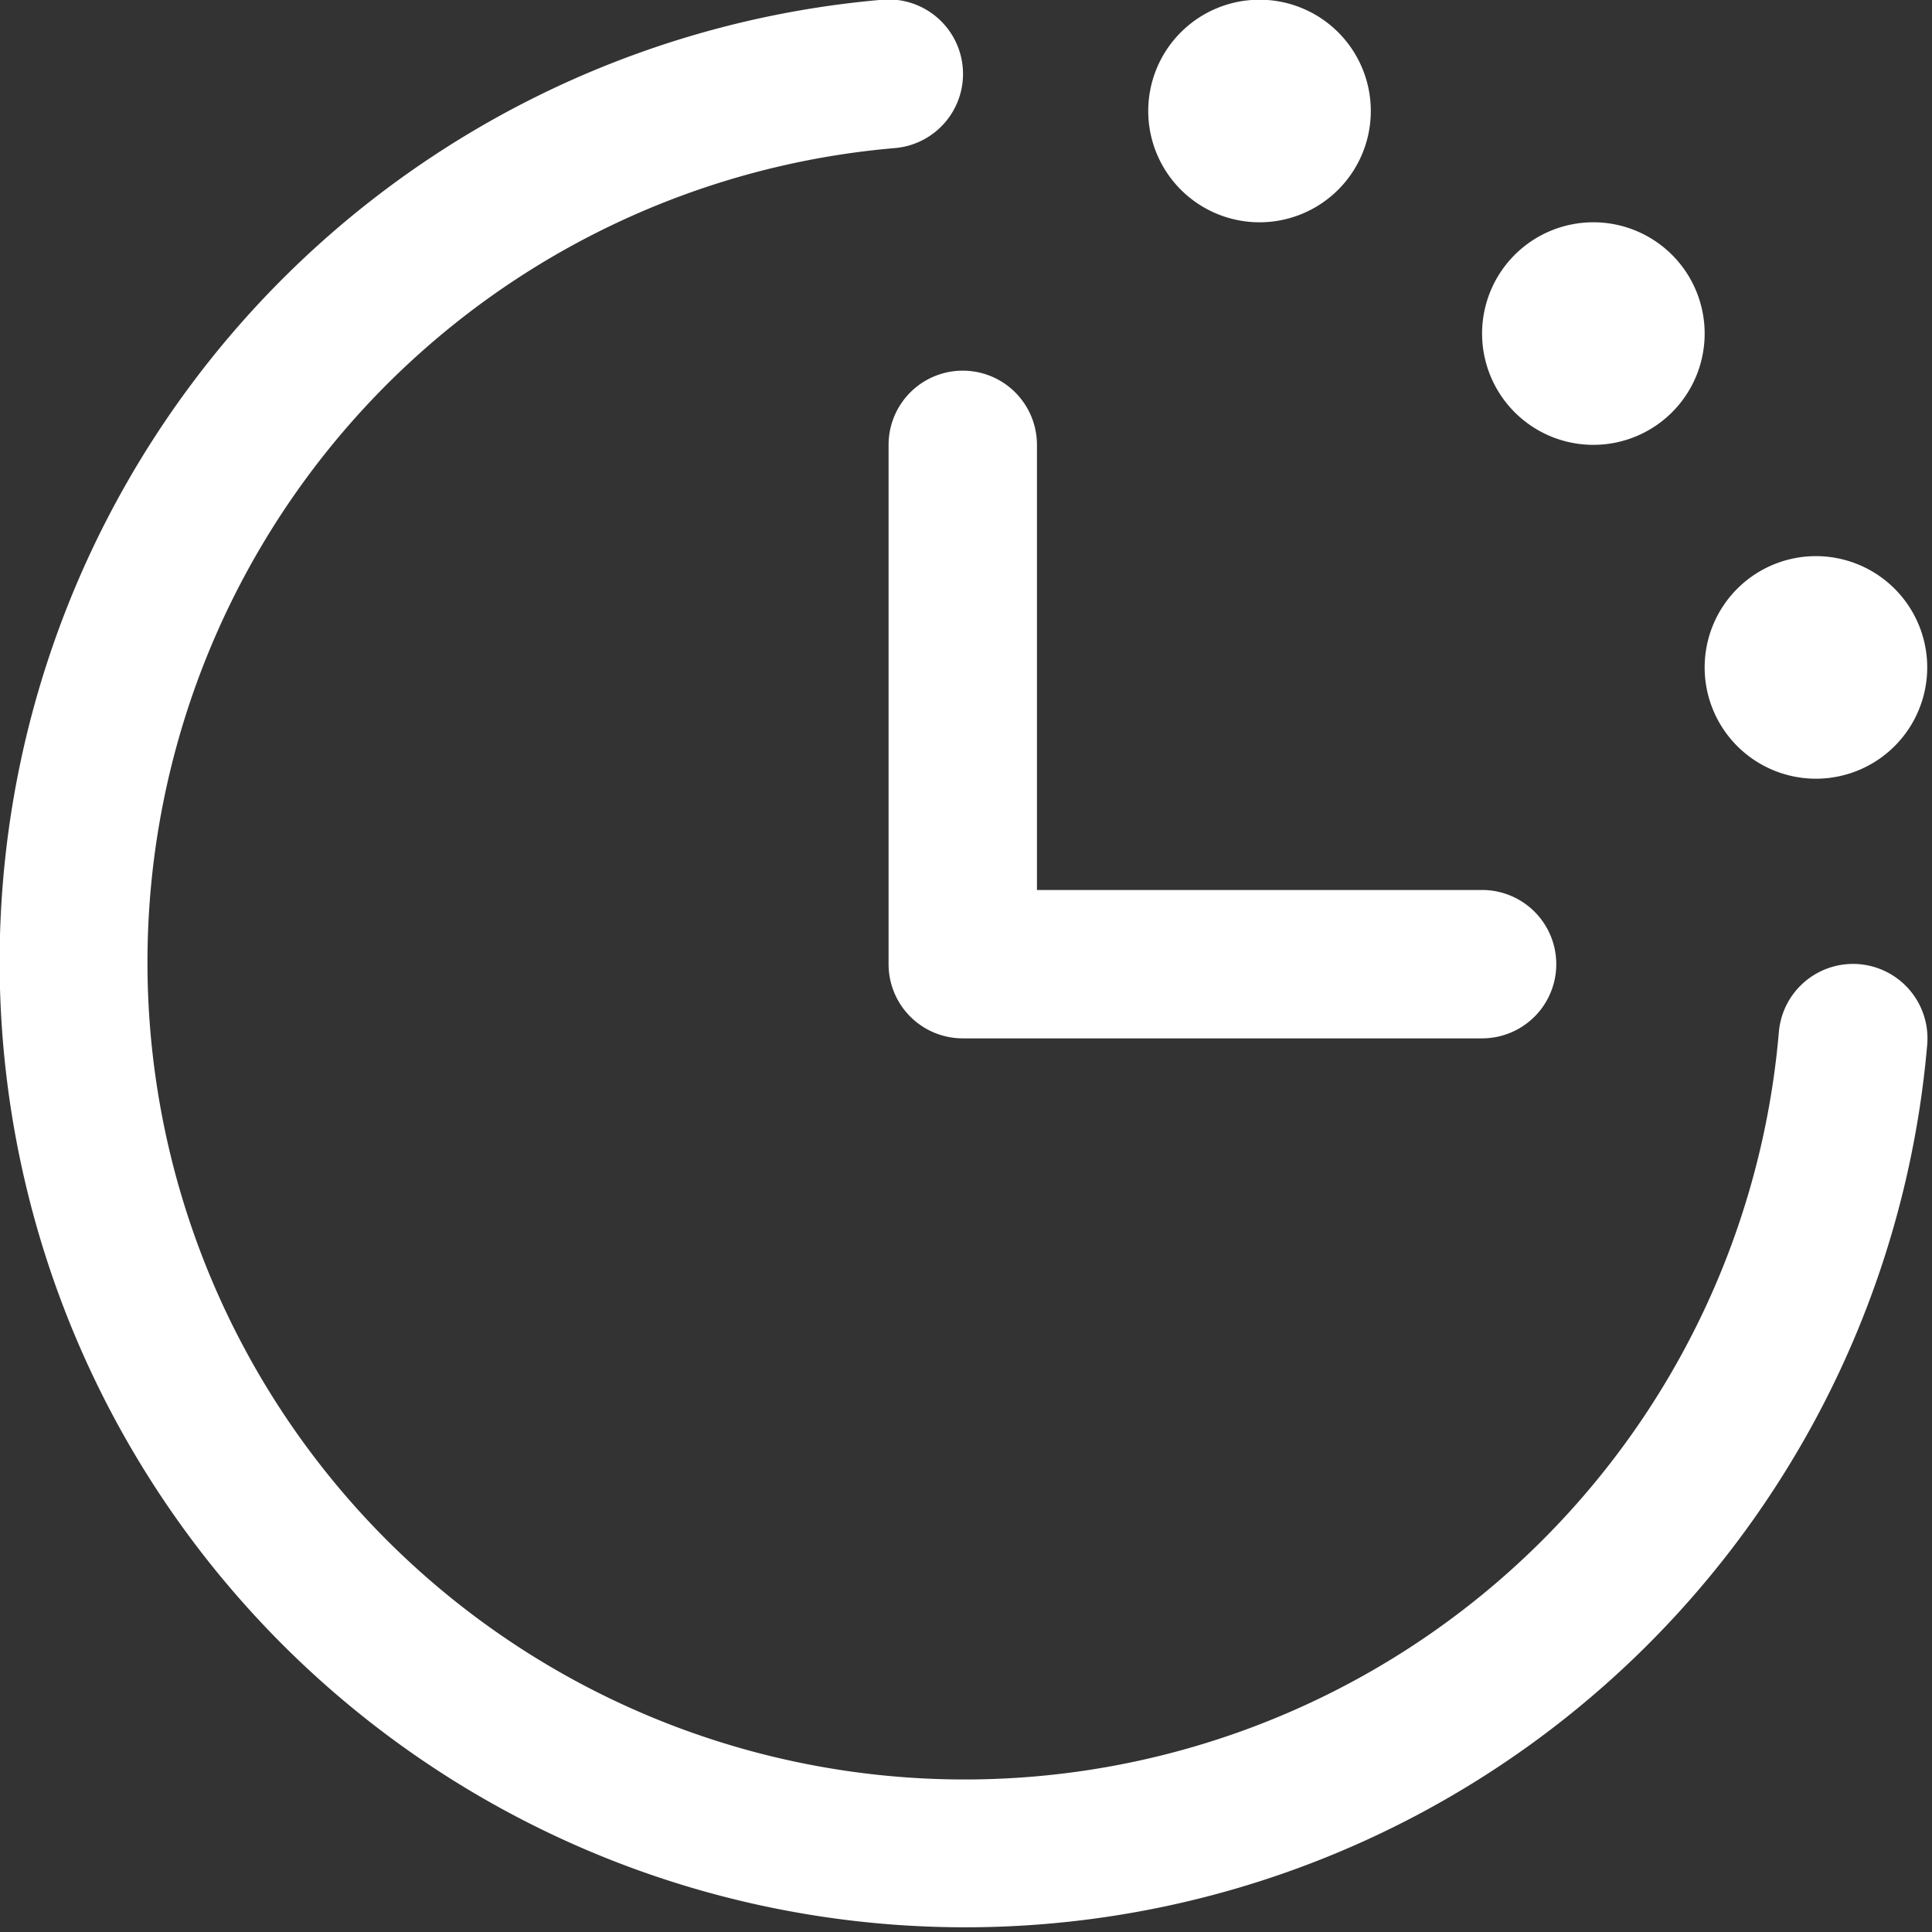 <?xml version="1.0" encoding="UTF-8" standalone="no"?>
<!-- Created with Inkscape (http://www.inkscape.org/) -->

<svg
   width="6.875mm"
   height="6.875mm"
   viewBox="0 0 6.875 6.875"
   version="1.1"
   id="svg1"
   xml:space="preserve"
   xmlns="http://www.w3.org/2000/svg"
   xmlns:svg="http://www.w3.org/2000/svg"><rect x="0" y="0" width="6.875" height="6.875" fill="#333333" stroke="none"/><defs
     id="defs1" /><g
     id="layer1"
     transform="translate(-101.59,-145.062)"><g
       style="fill:#ffffff;fill-opacity:1"
       id="g1"
       transform="matrix(0.033,0,0,0.033,100.792,144.269)"><path
         d="M 232,136.66 A 104.12,104.12 0 1 1 119.34,24 a 8.027,8.027 0 0 1 1.32,16 88.12,88.12 0 1 0 95.34,95.34 8.027,8.027 0 0 1 16,1.32 z M 120,72 v 56 a 8,8 0 0 0 8,8 h 56 a 8,8 0 0 0 0,-16 H 136 V 72 a 8,8 0 0 0 -16,0 z m 40,-24 a 12,12 0 1 0 -12,-12 12,12 0 0 0 12,12 z m 36,24 a 12,12 0 1 0 -12,-12 12,12 0 0 0 12,12 z m 24,36 a 12,12 0 1 0 -12,-12 12,12 0 0 0 12,12 z"
         id="path1"
         style="fill:#ffffff;fill-opacity:1" /></g></g></svg>
